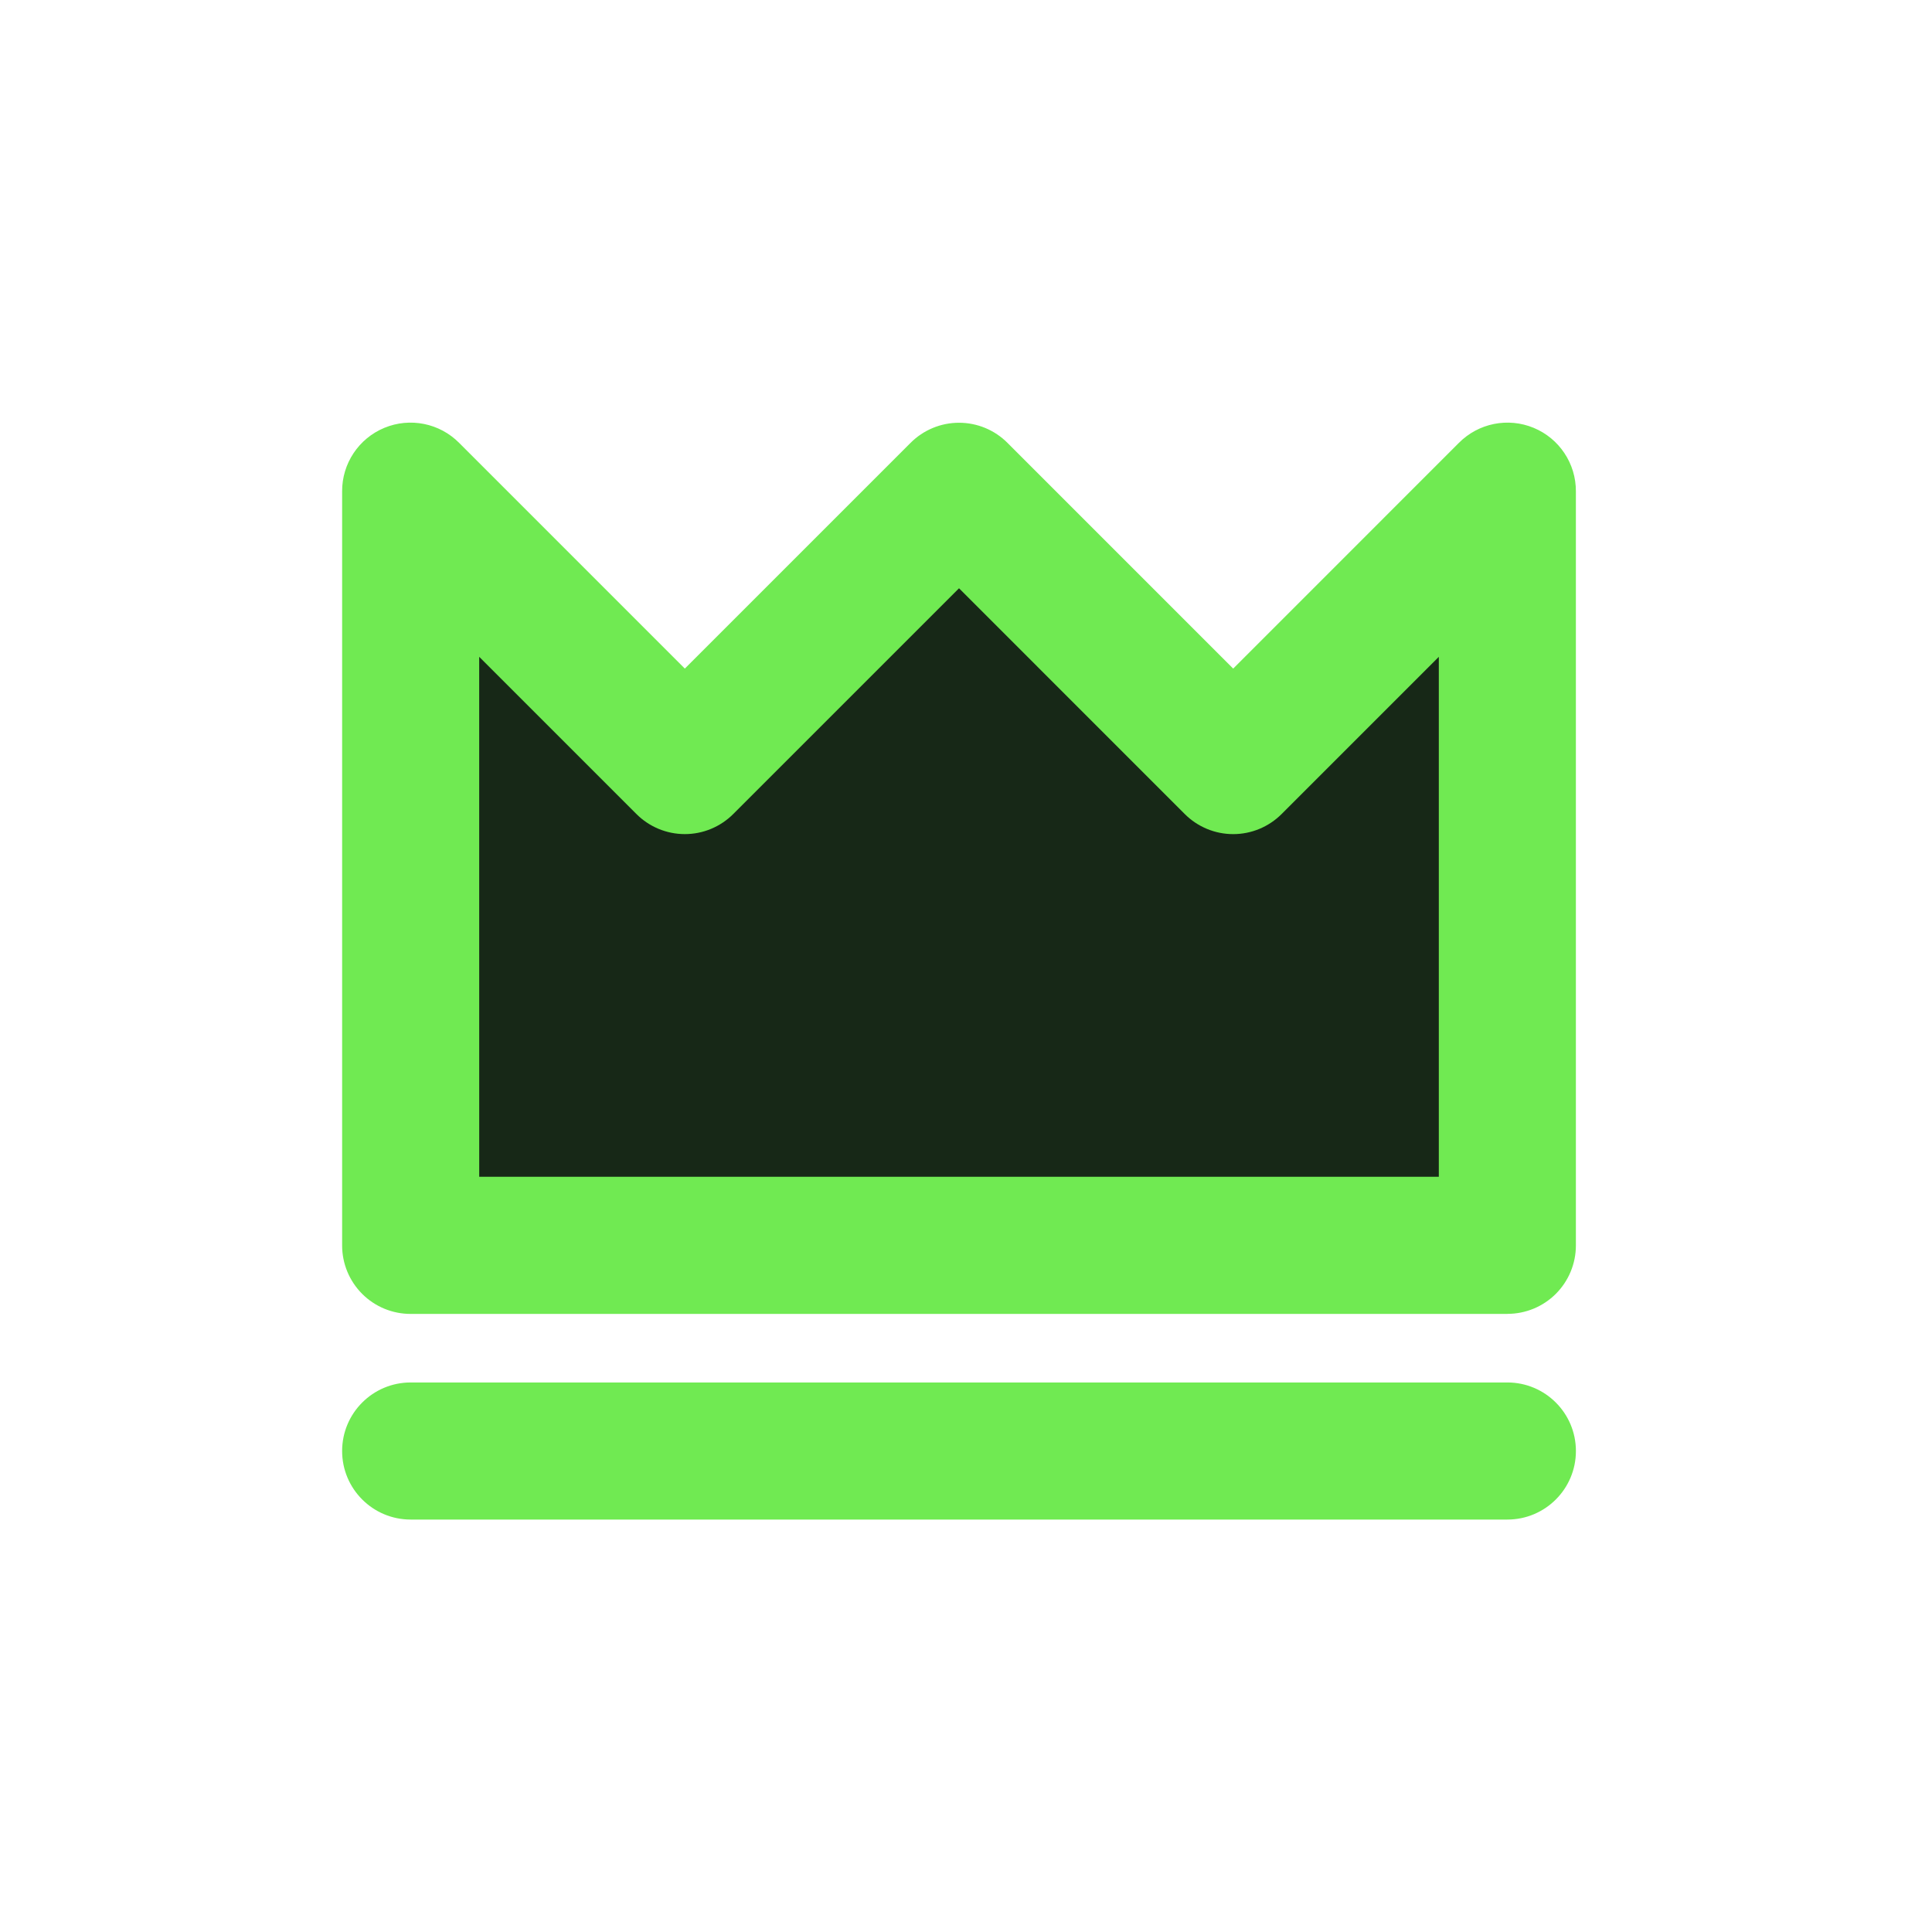 <svg xmlns="http://www.w3.org/2000/svg" xmlns:xlink="http://www.w3.org/1999/xlink" width="96px" height="96px" viewBox="0 0 96 96"><title>Artboard</title><g id="Artboard" stroke="none" stroke-width="1" fill="none" fill-rule="evenodd"><g id="icon-motivation" transform="translate(17, 21)" fill-rule="nonzero"><polygon id="Path_115" fill="#172817" points="3.866 42.895 3.866 3.895 17.256 18.077 30.646 3.895 44.036 18.077 57.426 3.895 57.426 42.895"></polygon><path d="M57.9,54.506 L3.406,54.506 C1.525,54.506 6.40690669e-05,52.981 6.40690669e-05,51.1 C6.40690669e-05,49.219 1.525,47.694 3.406,47.694 L57.9,47.694 C59.781,47.694 61.306,49.219 61.306,51.1 C61.306,52.981 59.781,54.506 57.9,54.506 M57.9,44.288 L3.406,44.288 C2.502,44.289 1.634,43.931 0.995,43.291 C0.356,42.651 -0.002,41.783 3.18623145e-05,40.879 L3.18623145e-05,3.415 C-0.006,2.034 0.823,0.787 2.099,0.259 C3.374,-0.269 4.842,0.026 5.814,1.006 L17.029,12.222 L28.245,1.006 C28.883,0.366 29.749,0.006 30.653,0.006 C31.557,0.006 32.423,0.366 33.061,1.006 L44.276,12.222 L55.491,1.006 C56.463,0.026 57.931,-0.269 59.206,0.259 C60.481,0.787 61.311,2.034 61.305,3.414 L61.305,40.879 C61.307,41.782 60.948,42.65 60.31,43.289 C59.671,43.928 58.804,44.286 57.9,44.285 M6.812,37.473 L54.494,37.473 L54.494,11.637 L46.684,19.447 C46.046,20.087 45.18,20.447 44.276,20.447 C43.372,20.447 42.506,20.087 41.868,19.447 L30.653,8.231 L19.437,19.446 C18.799,20.086 17.933,20.446 17.029,20.446 C16.125,20.446 15.259,20.086 14.621,19.446 L6.811,11.636 L6.812,37.473 Z" id="Path_116" fill="#70EA52"></path></g></g></svg>